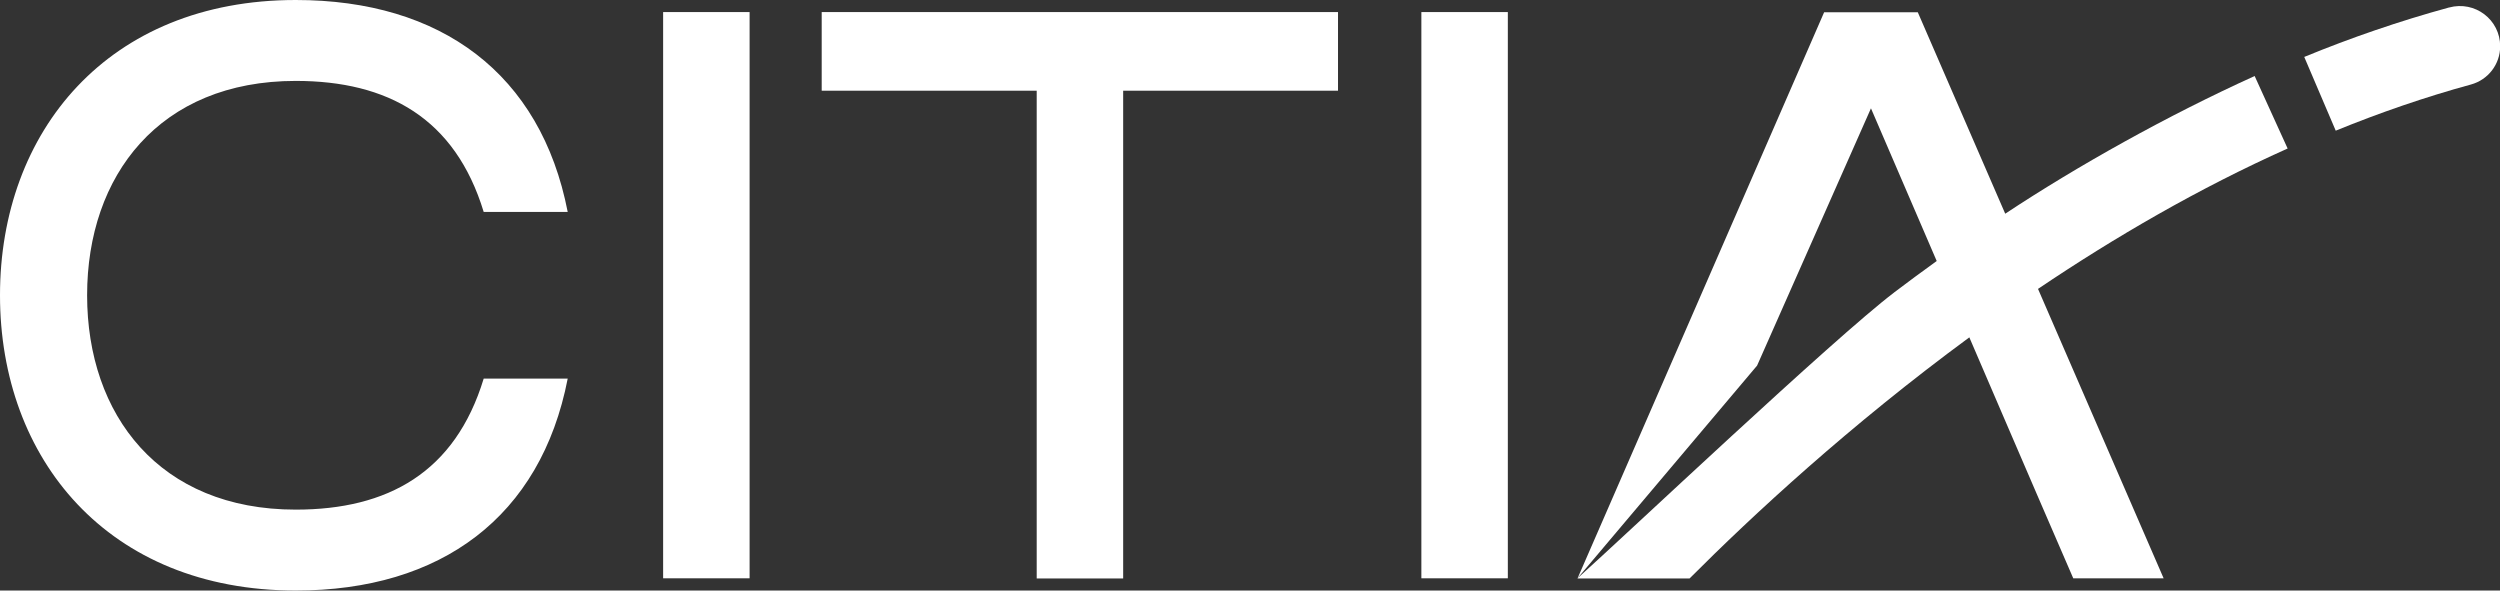 <?xml version="1.0" encoding="UTF-8"?><svg xmlns="http://www.w3.org/2000/svg" viewBox="0 0 153.25 36.2"><rect x="0" y="0" width="153.25" height="36.2" fill="#333333" stroke="none"/><defs><style>.d{fill:#fff;}</style></defs><g id="a"/><g id="b"><g id="c"><g><path class="d" d="M18.13,4.96c5.64,0,9.77,2.28,11.52,8.03h5.15C33.15,4.51,27.03,0,18.13,0,6.61,0,0,8.08,0,18.1s6.61,18.1,18.13,18.1c8.9,0,15.02-4.51,16.67-12.99h-5.15c-1.75,5.75-5.88,8.03-11.52,8.03-8.36,0-12.79-5.8-12.79-13.14S9.77,4.96,18.13,4.96Z"/><rect class="d" x="40.65" y=".74" width="5.3" height="34.71"/><polygon class="d" points="50.37 5.56 63.55 5.56 63.55 35.46 68.85 35.46 68.85 5.56 82.02 5.56 82.02 .74 50.37 .74 50.37 5.56"/><rect class="d" x="87.13" y=".74" width="5.3" height="34.71"/><path class="d" d="M150.12,.46c-3.03,.83-6,1.85-8.87,3.03l1.93,4.52c2.7-1.1,5.47-2.06,8.29-2.83,1.06-.29,1.79-1.25,1.79-2.34h0c0-1.64-1.55-2.81-3.13-2.38Z"/><path class="d" d="M140.23,9.1l-2.02-4.44c-5.36,2.43-10.86,5.51-15.29,8.44L117.56,.75h-5.74l-15.12,34.71h6.87c3.86-3.87,9.82-9.39,17.15-14.78l2.28,5.3h0l1.9,4.41,2.19,5.06h5.54l-7.7-17.74c4.7-3.17,9.86-6.17,15.31-8.61Zm-24.12,8.83c-3.68,2.79-16.57,14.98-19.41,17.52l11.01-13.04h0l6.98-15.77,4.03,9.36c-.9,.65-1.77,1.29-2.6,1.92Z"/></g></g></g></svg>